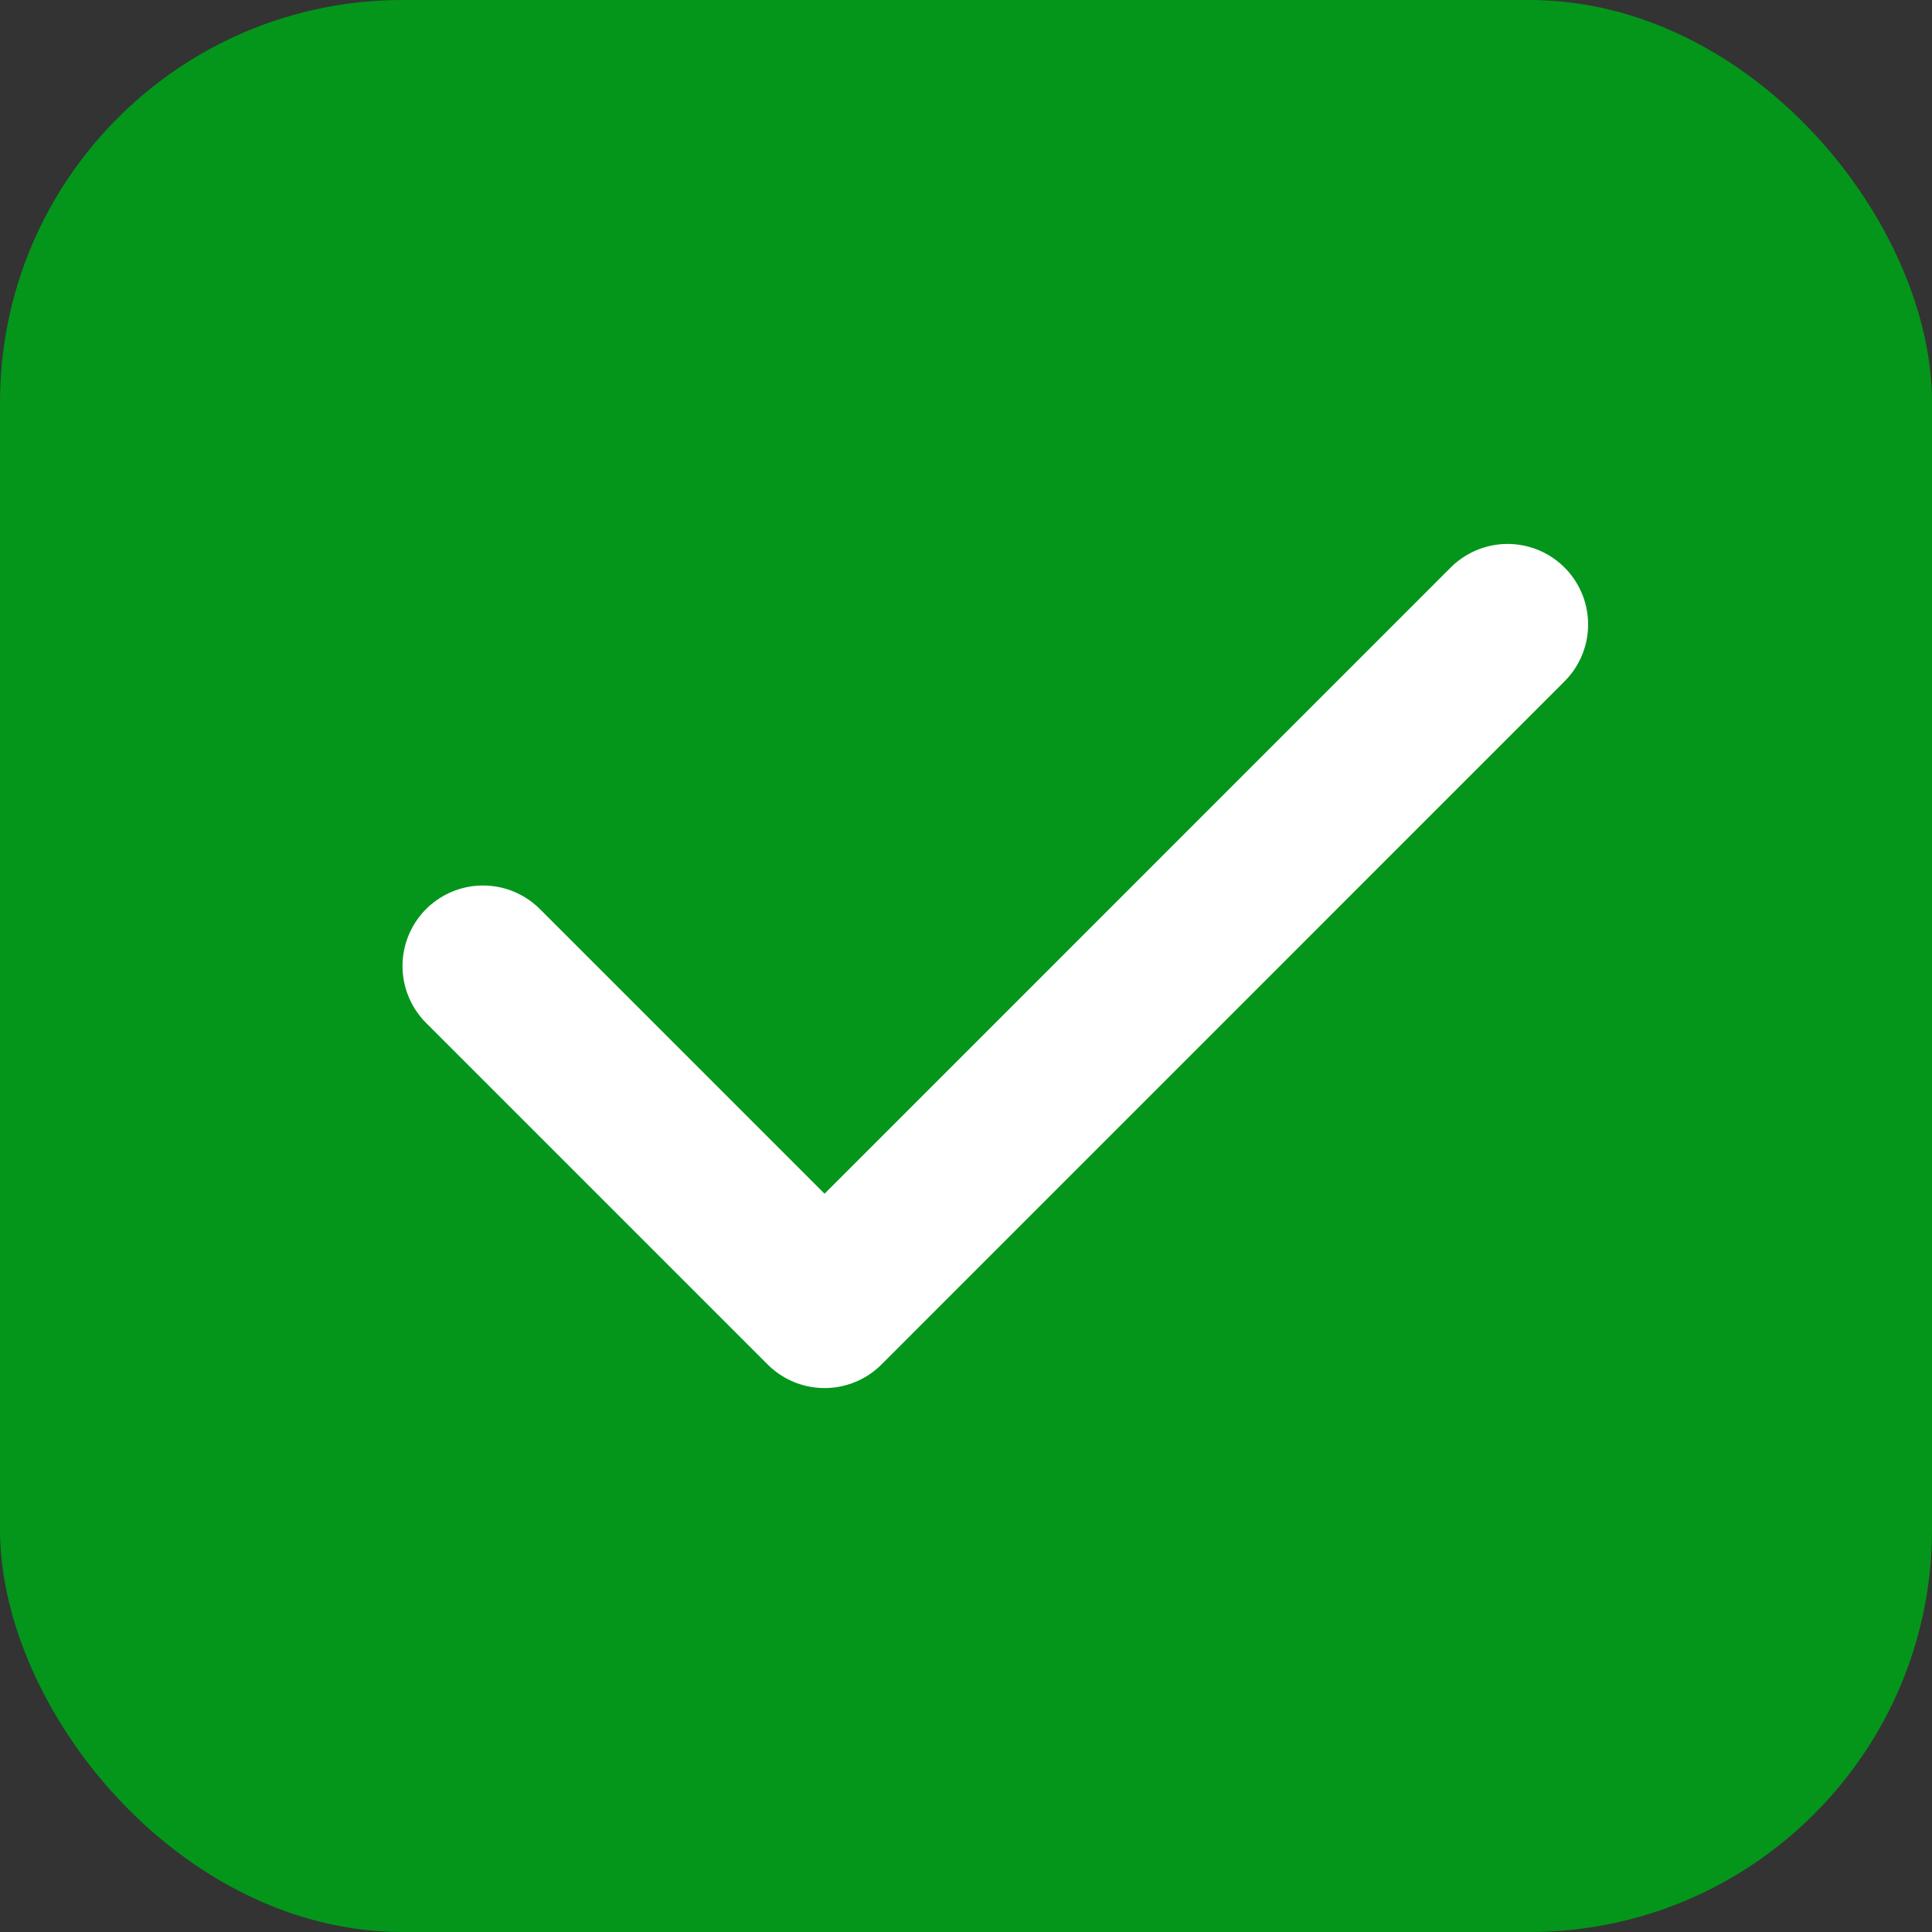<svg width="24" height="24" viewBox="0 0 24 24" fill="none" xmlns="http://www.w3.org/2000/svg">
<rect x="0" y="0" width="24" height="24" fill="#333333" stroke="none"/>
<rect width="24" height="24" rx="5" fill="#03961B"/>
<path d="M6 12L10.243 16.243L18.728 7.757" stroke="white" stroke-width="2" stroke-linecap="round" stroke-linejoin="round"/>
</svg>
